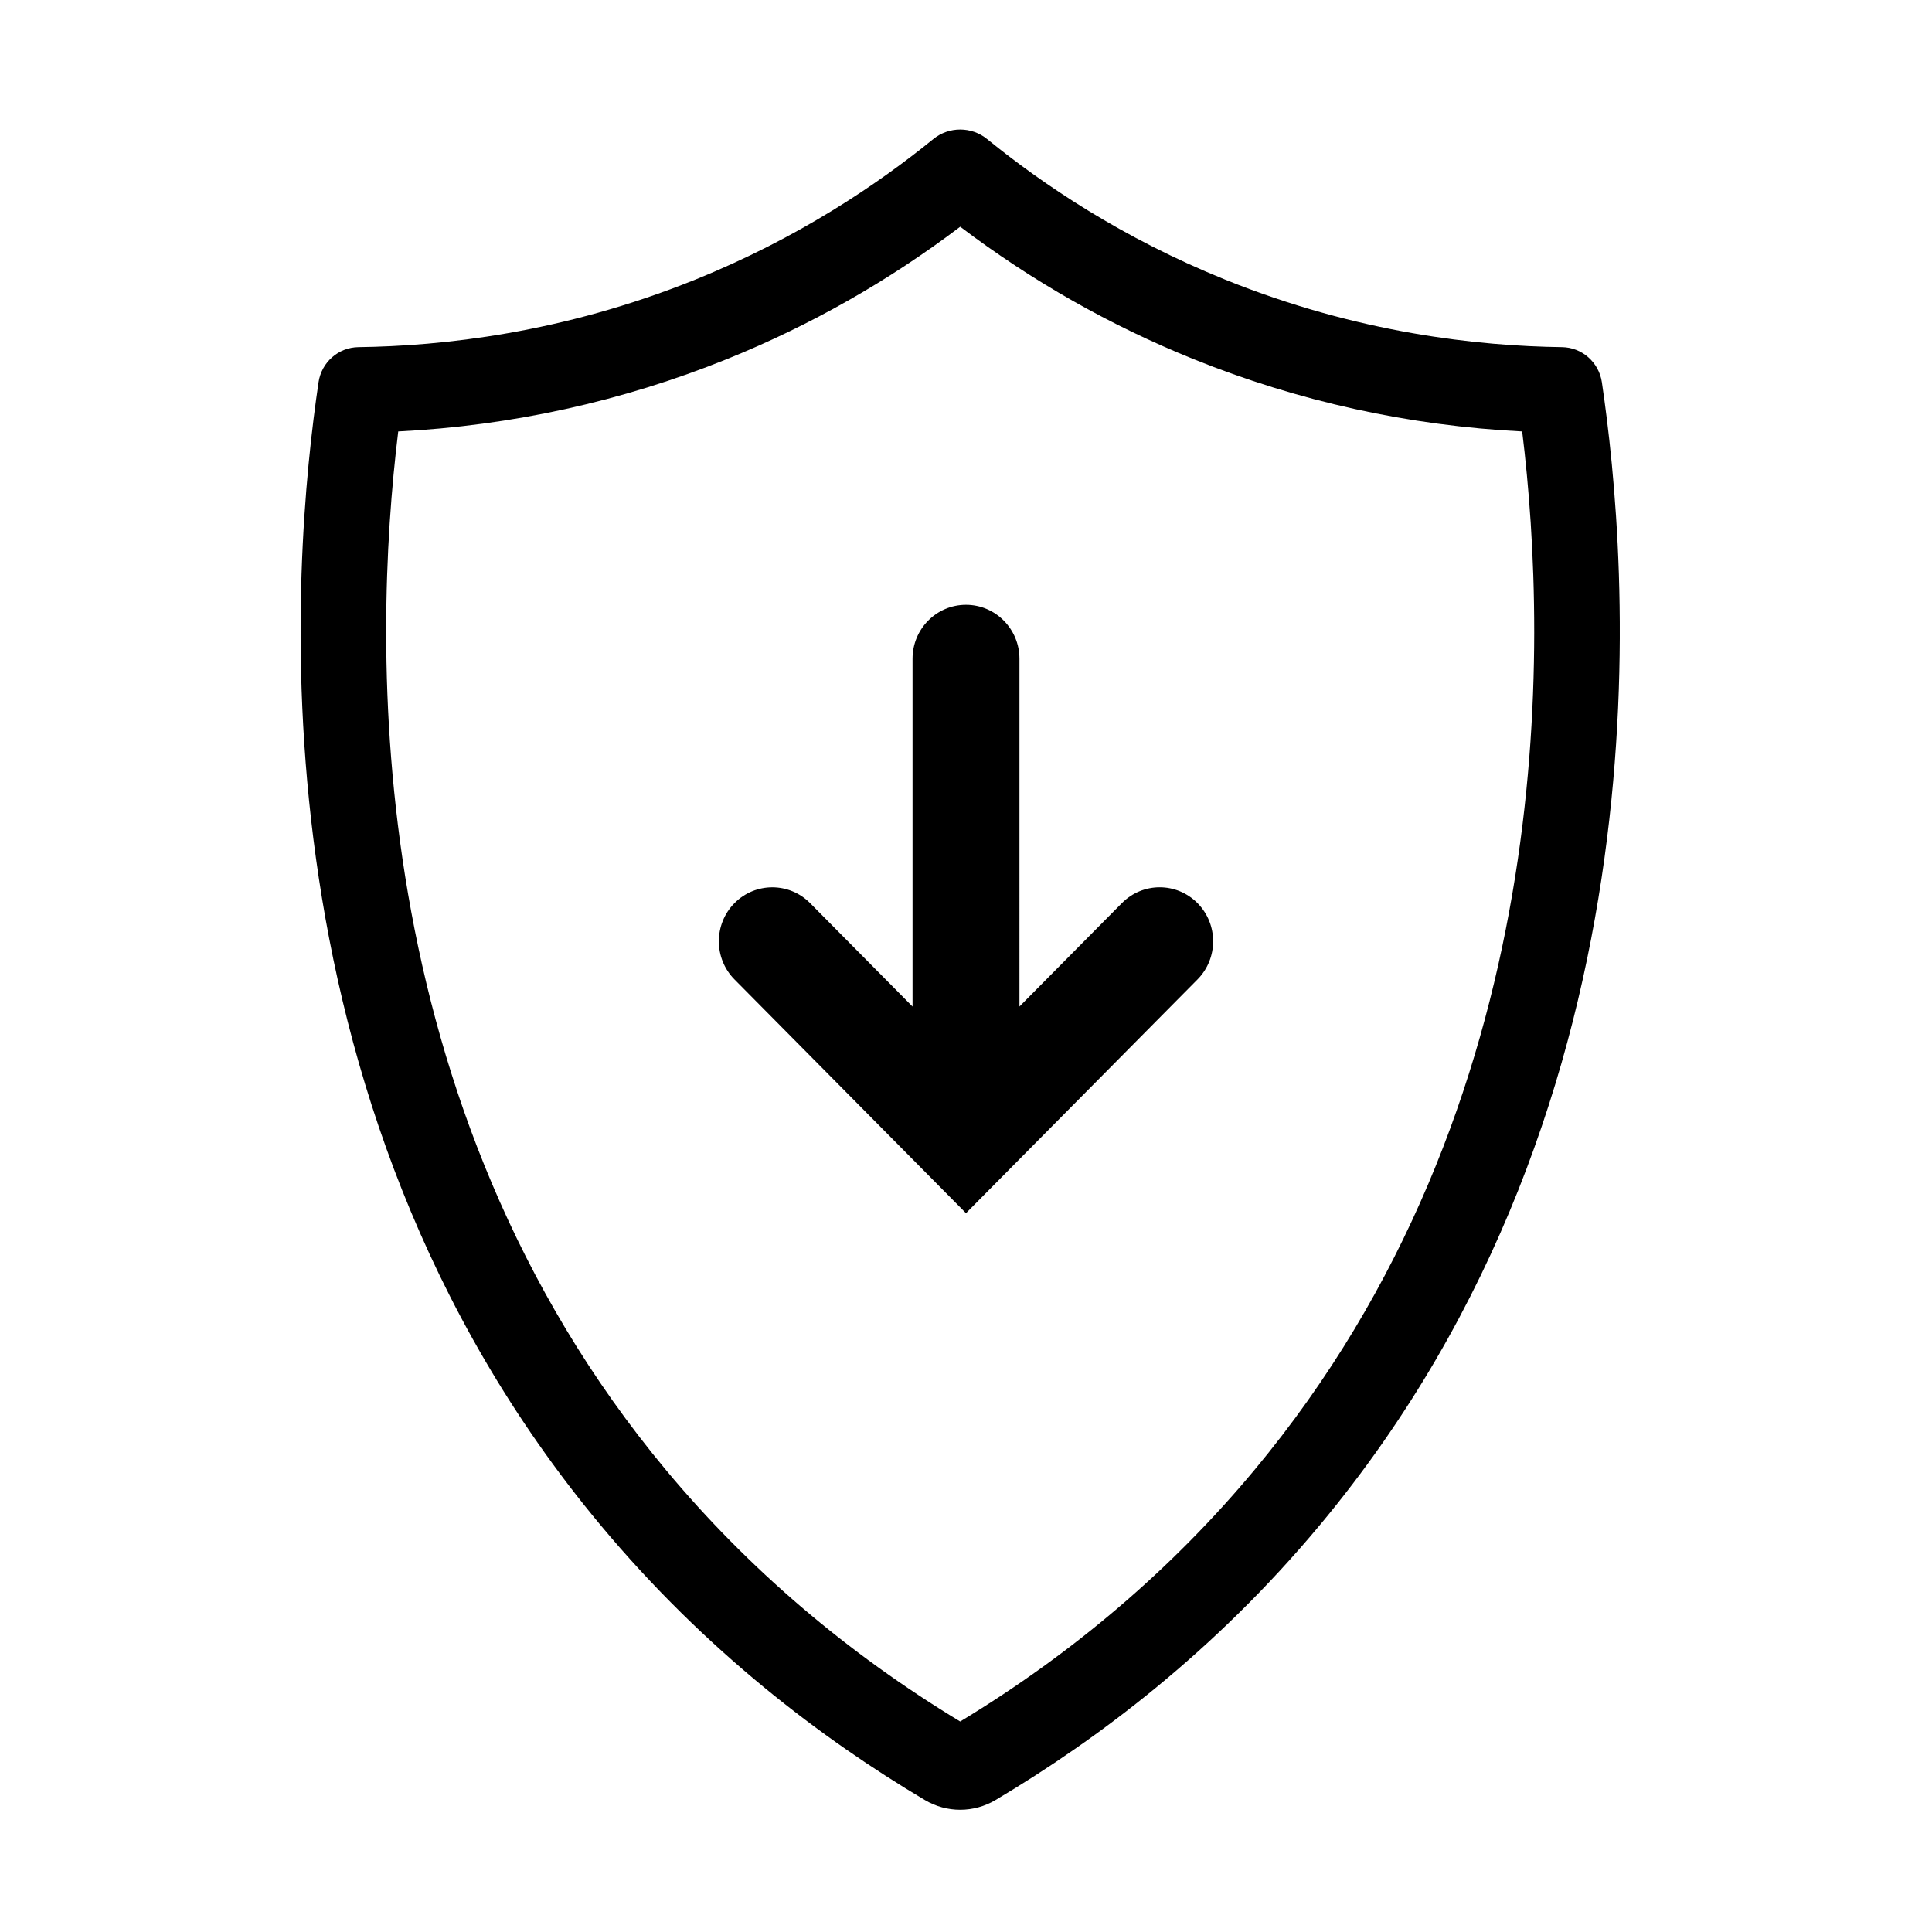 <?xml version="1.0" encoding="UTF-8"?>
<!-- Uploaded to: SVG Repo, www.svgrepo.com, Generator: SVG Repo Mixer Tools -->
<svg fill="#000000" width="800px" height="800px" version="1.1" viewBox="144 144 512 512" xmlns="http://www.w3.org/2000/svg">
 <path d="m568.51 245.29c-0.789-5.273-5.254-9.227-10.582-9.293-21.953-0.289-53.906-3.621-89.227-17.883-27.402-11.062-48.375-25.285-63.117-37.262-2.07-1.688-4.594-2.523-7.117-2.523-2.527 0-5.059 0.836-7.121 2.523-14.75 11.977-35.723 26.199-63.117 37.262-35.32 14.262-67.281 17.594-89.227 17.883-5.336 0.066-9.801 4.019-10.582 9.293-6.844 46.305-19.859 189.4 74.703 302.85 27.879 33.449 58.781 56.727 85.973 72.891 2.887 1.715 6.129 2.578 9.363 2.578 3.242 0 6.477-0.863 9.363-2.578 27.195-16.156 58.09-39.434 85.969-72.891 94.578-113.45 81.555-256.55 74.719-302.85zm-92.129 288.34c-21.707 26.051-47.914 48.441-77.922 66.586-30.02-18.16-56.227-40.551-77.922-66.586-80.742-96.867-77.953-218.5-71-275.29 30.047-1.516 59.332-7.965 87.18-19.203 22.027-8.895 42.758-20.668 61.75-35.055 18.98 14.387 39.711 26.16 61.746 35.055 27.852 11.238 57.125 17.688 87.18 19.203 6.945 56.785 9.734 178.42-71.012 275.29zm-62.215-122.89 27.145-27.402c5.527-5.582 14.484-5.602 20.035 0 5.527 5.586 5.527 14.645 0 20.227l-61.348 61.934-61.348-61.934c-5.531-5.582-5.531-14.641 0-20.227 5.527-5.582 14.504-5.582 20.035 0l27.148 27.41v-92.164c0-7.894 6.316-14.305 14.168-14.305 7.82 0 14.164 6.41 14.164 14.305z" fill-rule="evenodd"/>
</svg>